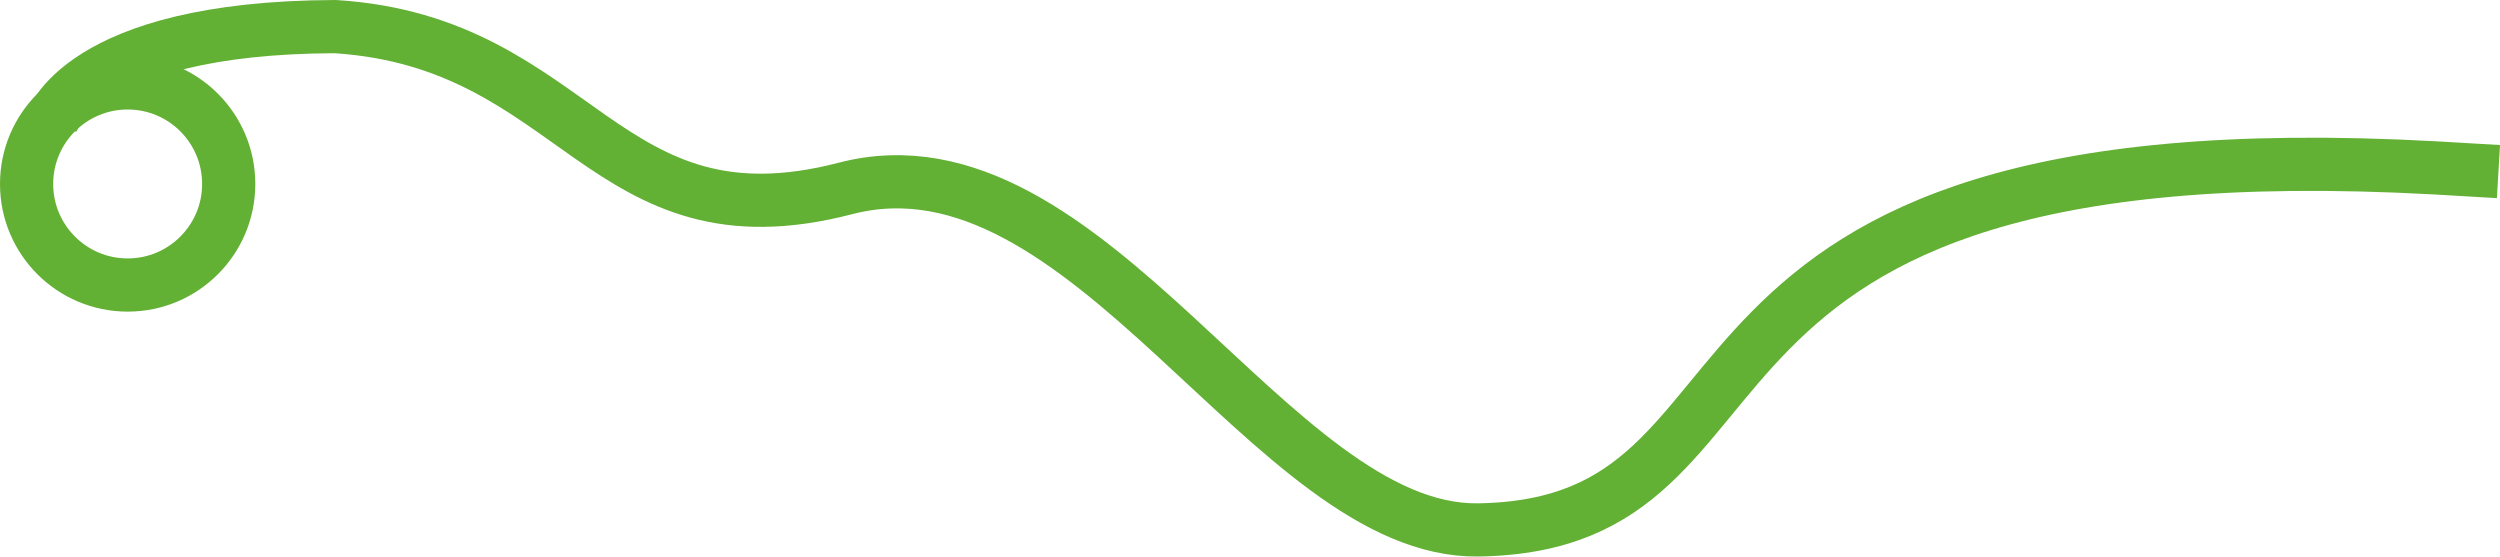 <svg xmlns="http://www.w3.org/2000/svg" width="470.023" height="104.633" viewBox="0 0 470.023 104.633">
  <g id="Group_230" data-name="Group 230" transform="translate(0 -41.077)">
    <g id="Group_9" data-name="Group 9" transform="translate(0 0)">
      <path id="Path_3" data-name="Path 3" d="M443.811,40.349c-6.318-.372-10.8-.634-11.961-.7-155.243-8.539-117.635,67.113-179.816,68.069-38.916.6-73.3-76.084-119-64.2S82.938,15.993,37.079,13.091c-48.481.177-53.485,18.428-53.485,18.428" transform="translate(25.921 32.987)" fill="none" stroke="#62b034" stroke-width="10"/>
      <g id="Ellipse_2" data-name="Ellipse 2" transform="translate(0 51.664)" fill="none" stroke="#62b034" stroke-width="10">
        <ellipse cx="24" cy="24" rx="24" ry="24" stroke="none"/>
        <ellipse cx="24" cy="24" rx="19" ry="19" fill="none"/>
      </g>
    </g>
  </g>
</svg>
